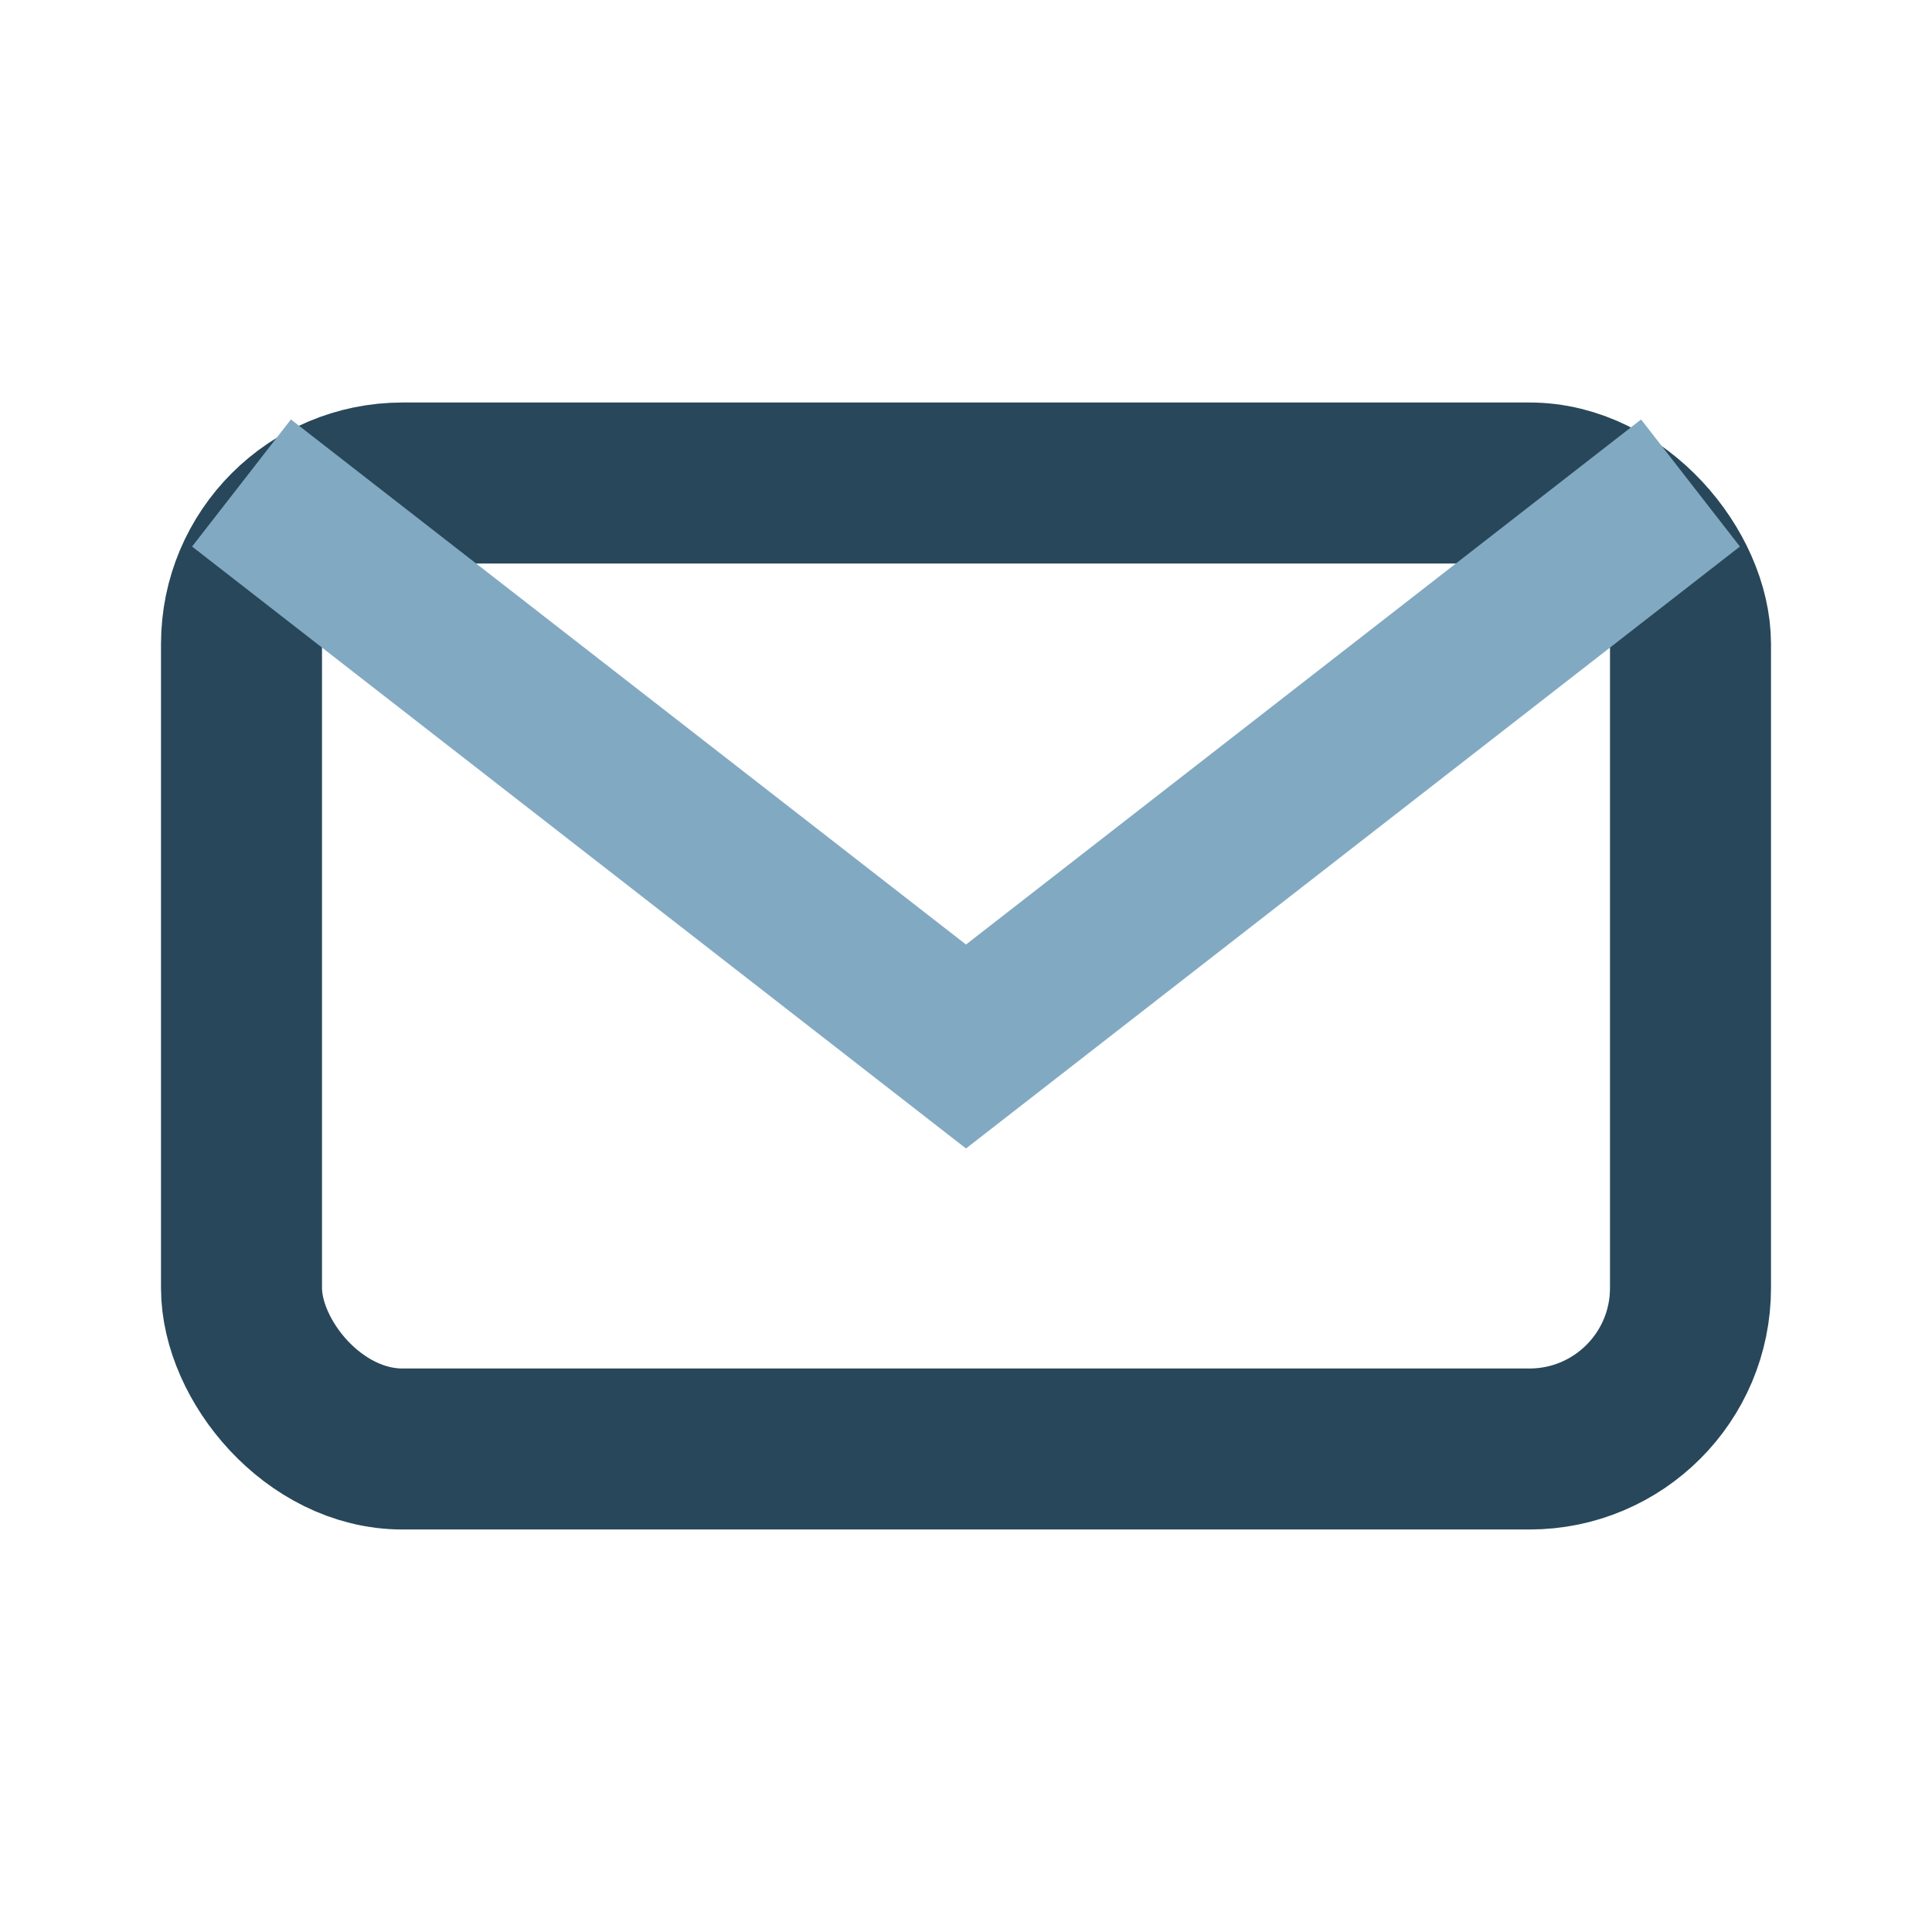 <?xml version="1.0" encoding="UTF-8"?>
<svg xmlns="http://www.w3.org/2000/svg" width="24" height="24" viewBox="0 0 24 24"><rect x="3" y="6" width="18" height="12" rx="2" fill="none" stroke="#28475A" stroke-width="2"/><path d="M3 6l9 7 9-7" fill="none" stroke="#82A9C2" stroke-width="2"/></svg>